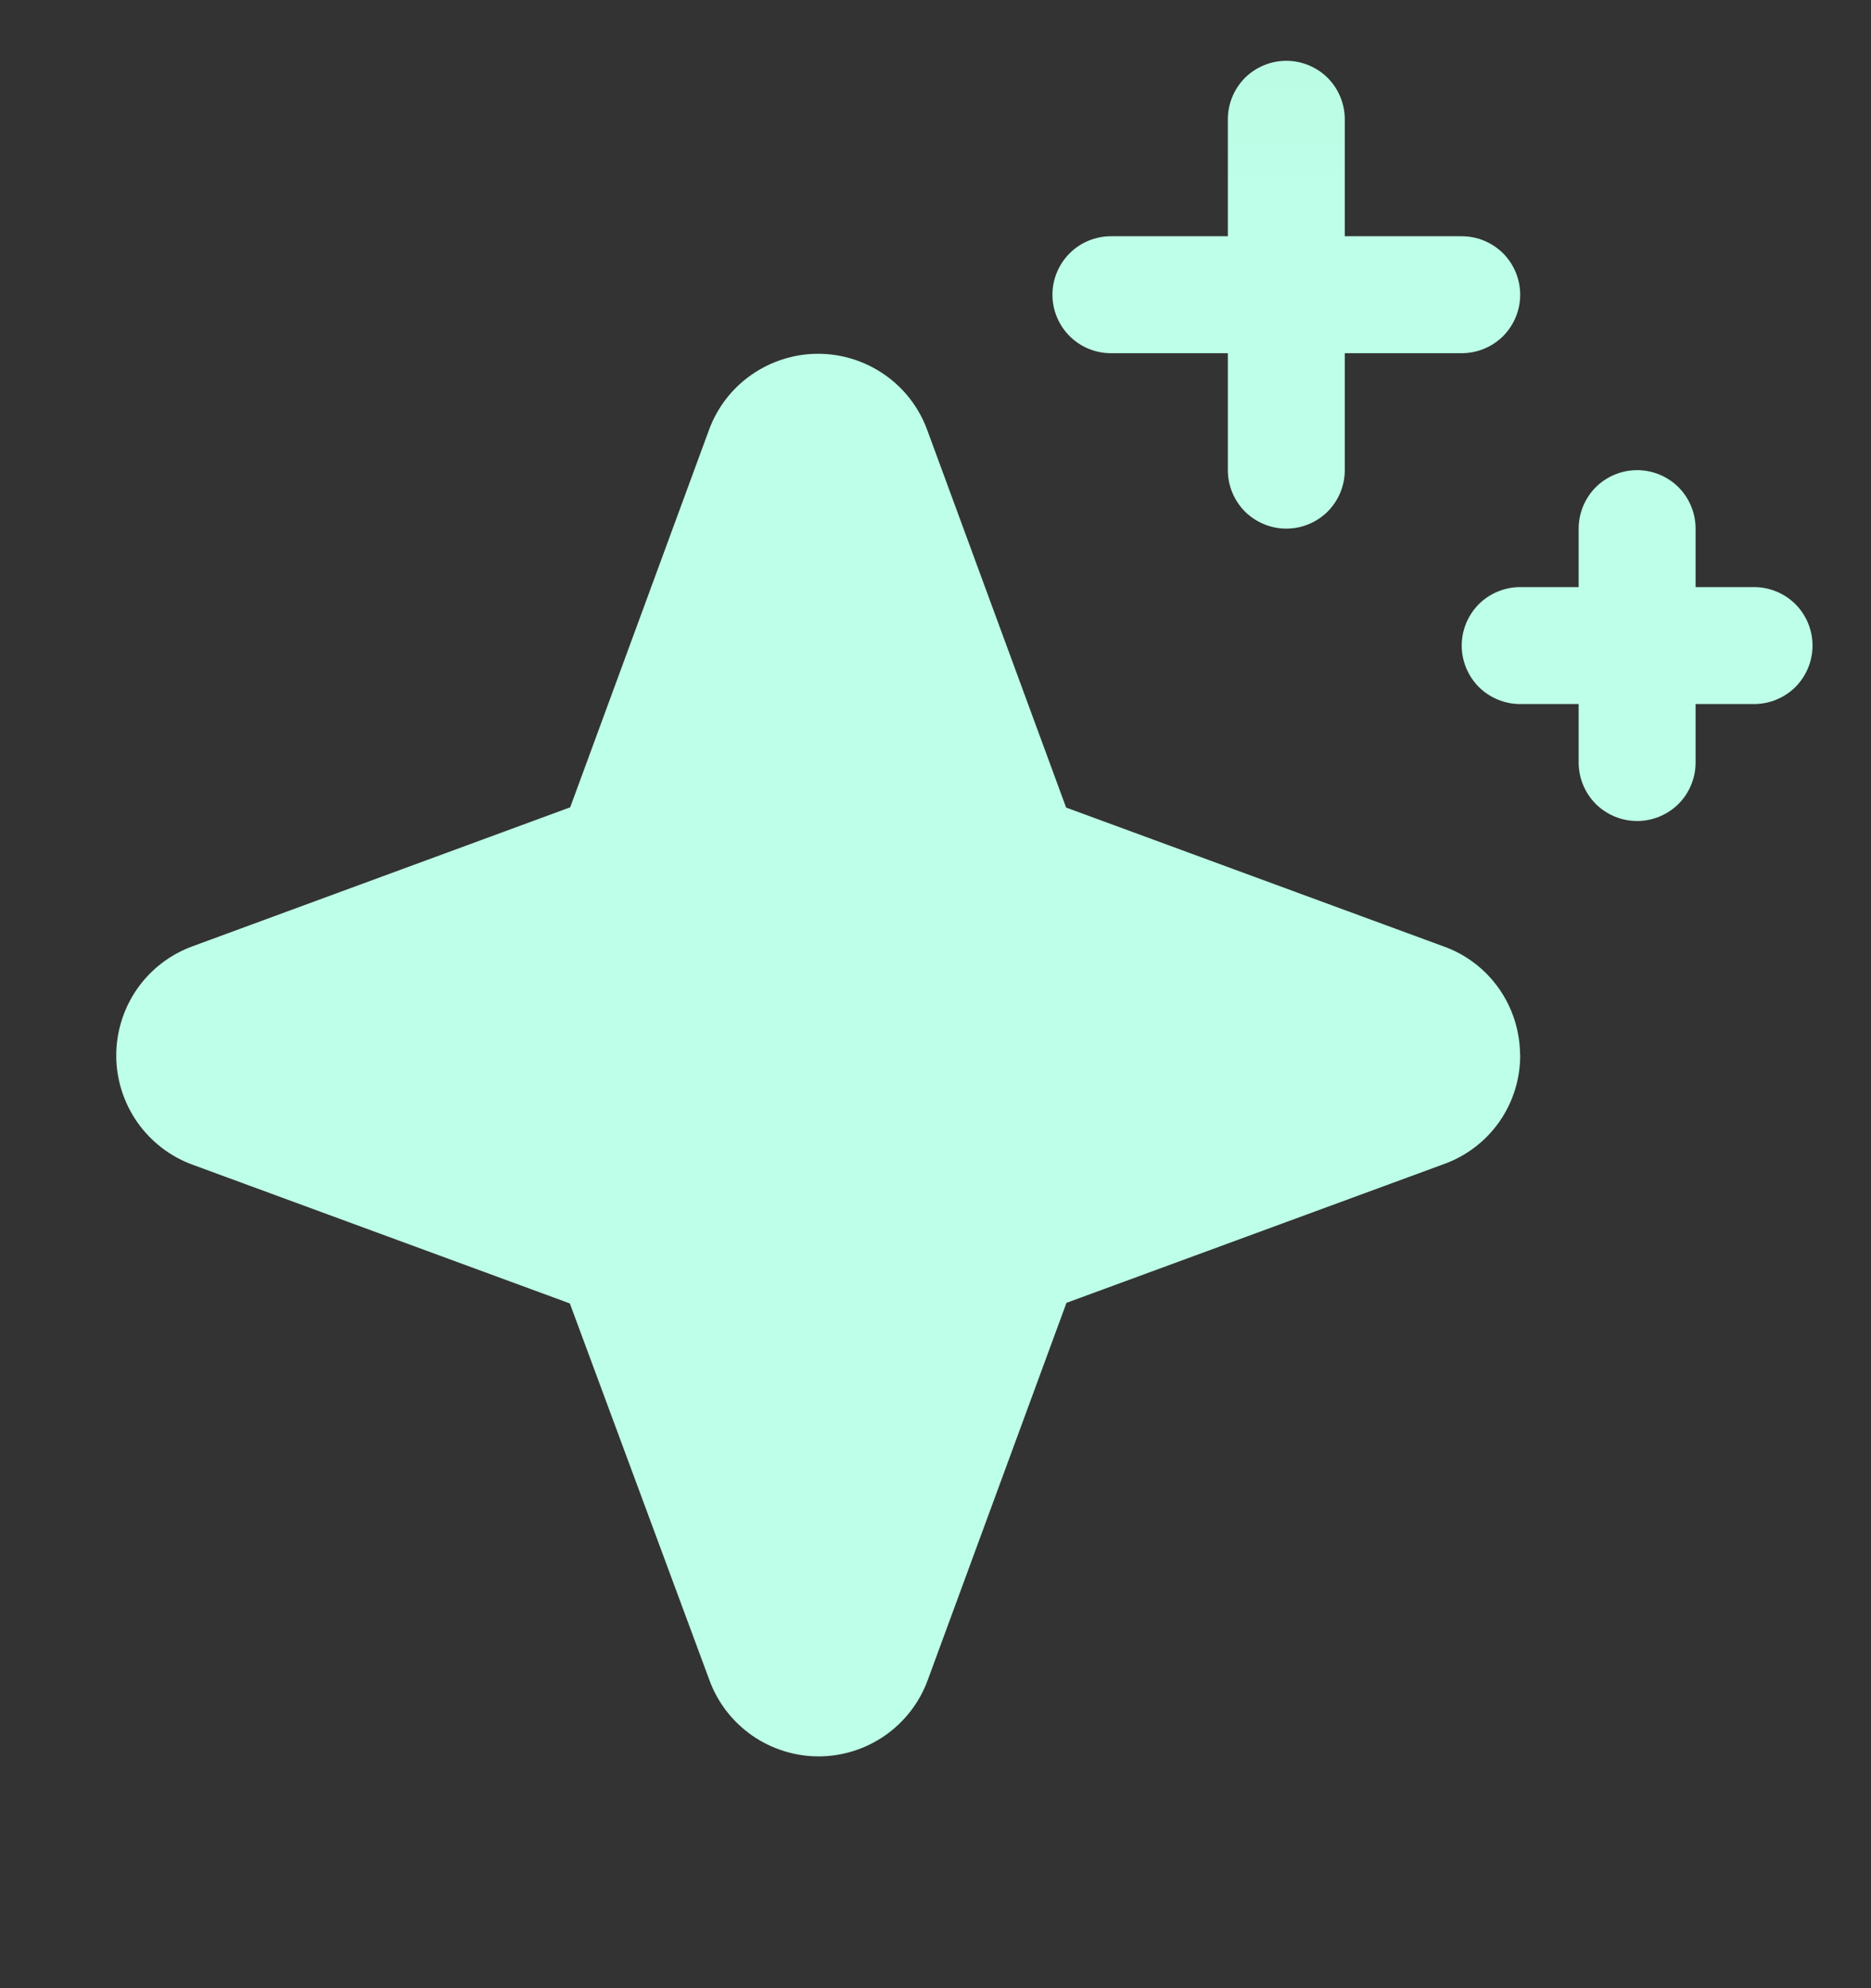 <svg width="16" height="17" viewBox="0 0 16 17" fill="none" xmlns="http://www.w3.org/2000/svg">
<rect x="0" y="0" width="16" height="17" fill="#333333" stroke="none"/>
<g clip-path="url(#clip0_66_161)">
<mask id="mask0_66_161" style="mask-type:luminance" maskUnits="userSpaceOnUse" x="0" y="0" width="16" height="17">
<path d="M0 0.02H16V16.02H0V0.02Z" fill="white"/>
</mask>
<g mask="url(#mask0_66_161)">
<path d="M13 9.02C13.001 9.224 12.939 9.423 12.823 9.59C12.706 9.757 12.541 9.884 12.349 9.953L9.12 11.14L7.933 14.367C7.863 14.558 7.736 14.722 7.569 14.839C7.402 14.955 7.204 15.018 7 15.018C6.797 15.018 6.598 14.955 6.431 14.839C6.264 14.722 6.137 14.558 6.067 14.367L4.873 11.145L1.647 9.959C1.455 9.889 1.29 9.761 1.173 9.594C1.057 9.427 0.994 9.228 0.994 9.025C0.994 8.821 1.057 8.622 1.173 8.455C1.29 8.288 1.455 8.161 1.647 8.091L4.876 6.903L6.063 3.676C6.133 3.485 6.26 3.32 6.427 3.204C6.594 3.088 6.793 3.025 6.996 3.025C7.2 3.025 7.398 3.088 7.565 3.204C7.732 3.32 7.859 3.485 7.929 3.676L9.117 6.905L12.344 8.092C12.536 8.16 12.701 8.286 12.818 8.452C12.935 8.618 12.998 8.817 12.999 9.02H13ZM9.5 3.02H10.5V4.02C10.5 4.086 10.513 4.151 10.538 4.211C10.563 4.272 10.6 4.327 10.646 4.374C10.693 4.42 10.748 4.457 10.809 4.482C10.869 4.507 10.934 4.52 11 4.52C11.066 4.52 11.131 4.507 11.191 4.482C11.252 4.457 11.307 4.42 11.354 4.374C11.4 4.327 11.437 4.272 11.462 4.211C11.487 4.151 11.5 4.086 11.5 4.02V3.02H12.5C12.633 3.02 12.76 2.967 12.854 2.874C12.947 2.78 13 2.653 13 2.52C13 2.387 12.947 2.26 12.854 2.166C12.76 2.073 12.633 2.02 12.5 2.02H11.5V1.02C11.5 0.887 11.447 0.76 11.354 0.666C11.26 0.573 11.133 0.52 11 0.52C10.867 0.52 10.74 0.573 10.646 0.666C10.553 0.76 10.5 0.887 10.5 1.02V2.02H9.5C9.367 2.02 9.24 2.073 9.147 2.166C9.053 2.26 9 2.387 9 2.52C9 2.653 9.053 2.78 9.147 2.874C9.24 2.967 9.367 3.02 9.5 3.02ZM15 5.02H14.5V4.52C14.5 4.387 14.447 4.26 14.354 4.166C14.26 4.073 14.133 4.02 14 4.02C13.867 4.02 13.74 4.073 13.646 4.166C13.553 4.26 13.5 4.387 13.5 4.52V5.02H13C12.867 5.02 12.74 5.073 12.646 5.166C12.553 5.26 12.5 5.387 12.5 5.52C12.5 5.653 12.553 5.78 12.646 5.874C12.74 5.967 12.867 6.02 13 6.02H13.5V6.52C13.5 6.653 13.553 6.78 13.646 6.874C13.74 6.967 13.867 7.02 14 7.02C14.133 7.02 14.26 6.967 14.354 6.874C14.447 6.78 14.5 6.653 14.5 6.52V6.02H15C15.133 6.02 15.26 5.967 15.354 5.874C15.447 5.78 15.5 5.653 15.5 5.52C15.5 5.387 15.447 5.26 15.354 5.166C15.26 5.073 15.133 5.02 15 5.02Z" fill="#BDFFE8"/>
</g>
</g>
<defs>
<clipPath id="clip0_66_161">
<rect width="16" height="16" fill="white" transform="translate(-0.006 0.02)"/>
</clipPath>
</defs>
</svg>
